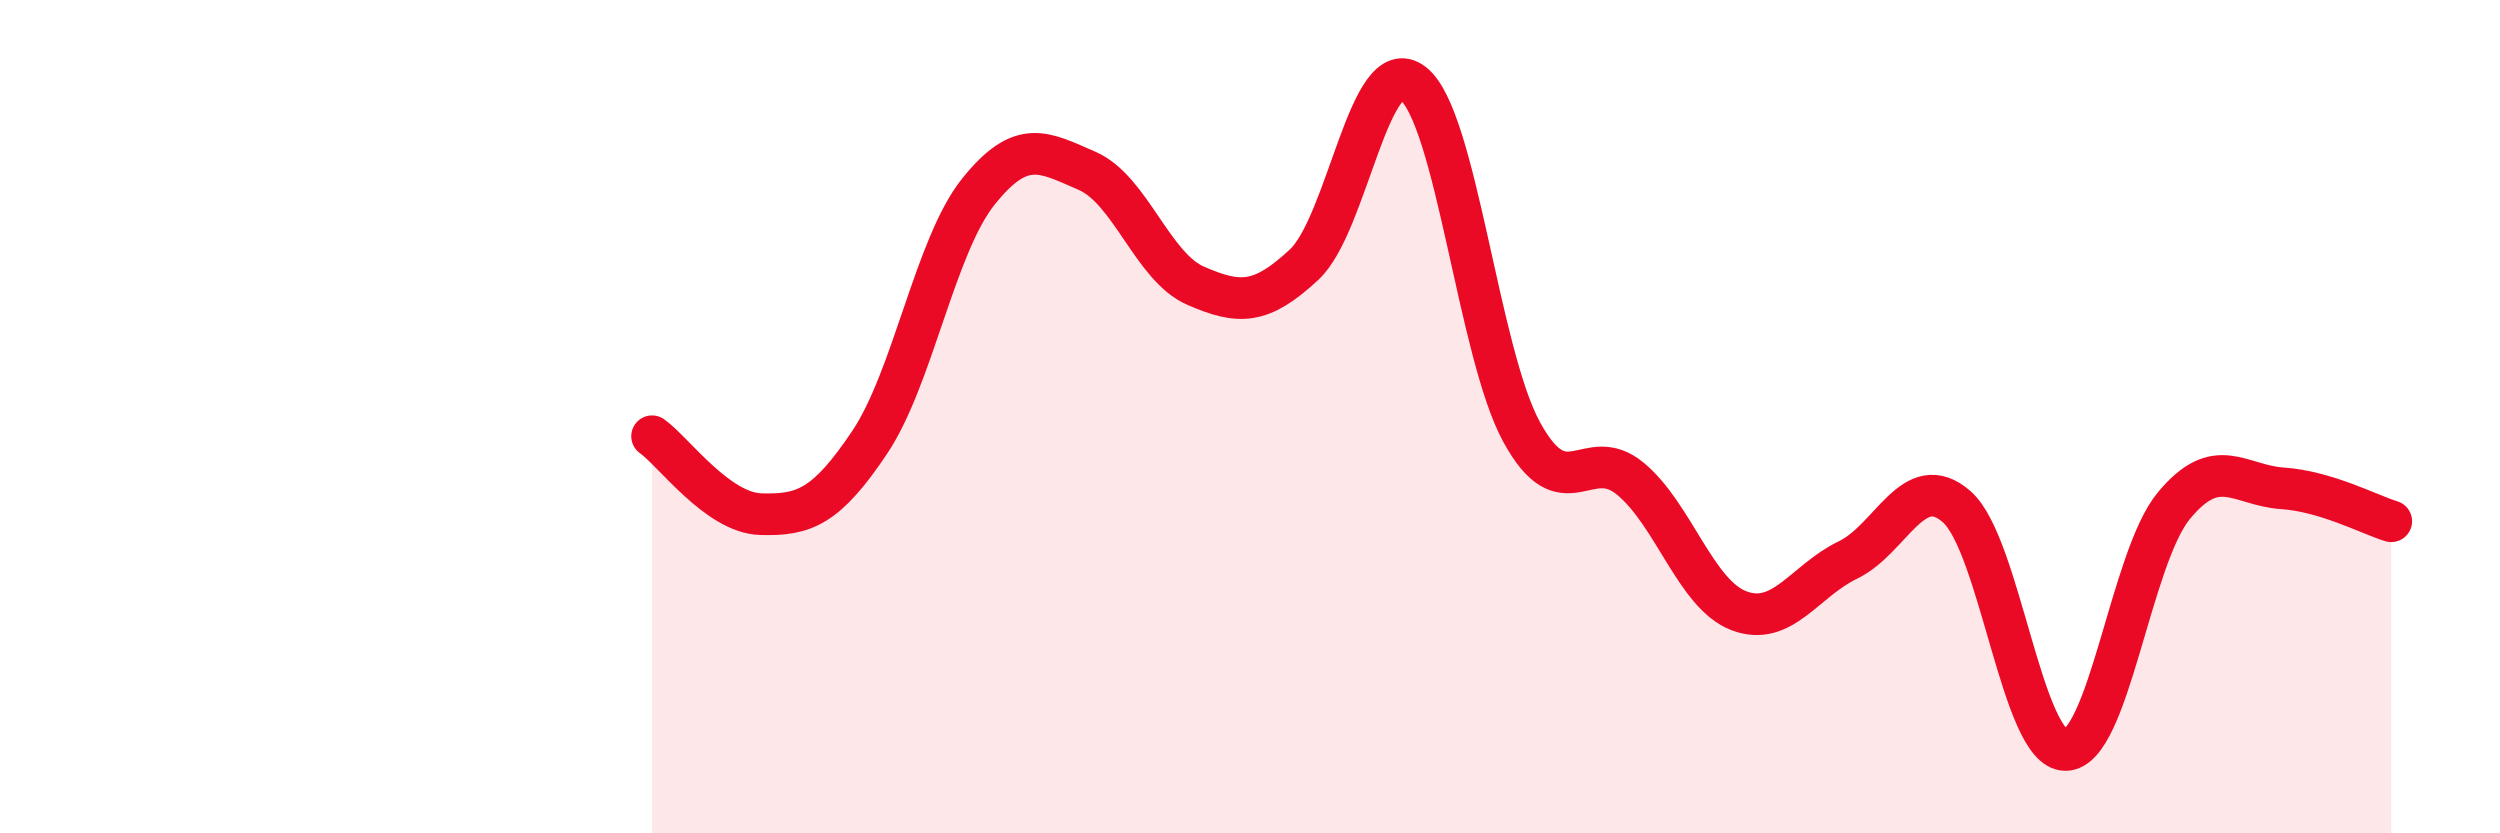 
    <svg width="60" height="20" viewBox="0 0 60 20" xmlns="http://www.w3.org/2000/svg">
      <path
        d="M 15.65,10.47 C 16.17,10.84 17.22,12.31 18.26,12.34 C 19.3,12.37 19.83,12.17 20.87,10.62 C 21.91,9.07 22.44,5.9 23.48,4.6 C 24.52,3.3 25.05,3.65 26.09,4.1 C 27.13,4.55 27.66,6.41 28.7,6.86 C 29.74,7.31 30.26,7.32 31.3,6.35 C 32.34,5.38 32.87,1.2 33.91,2 C 34.95,2.8 35.48,8.47 36.52,10.37 C 37.56,12.27 38.09,10.63 39.13,11.49 C 40.17,12.35 40.7,14.27 41.74,14.66 C 42.78,15.05 43.31,13.94 44.35,13.44 C 45.39,12.94 45.92,11.25 46.96,12.16 C 48,13.07 48.53,18 49.57,18 C 50.61,18 51.13,13.4 52.17,12.14 C 53.21,10.88 53.74,11.65 54.78,11.72 C 55.82,11.79 56.87,12.35 57.39,12.51L57.39 20L15.65 20Z"
        fill="#EB0A25"
        opacity="0.1"
        stroke-linecap="round"
        stroke-linejoin="round"
      />
      <path
        d="M 15.65,10.47 C 16.17,10.84 17.22,12.31 18.26,12.34 C 19.3,12.37 19.83,12.17 20.87,10.62 C 21.91,9.07 22.44,5.9 23.48,4.6 C 24.52,3.3 25.05,3.65 26.09,4.1 C 27.13,4.55 27.66,6.41 28.7,6.86 C 29.74,7.31 30.26,7.32 31.3,6.35 C 32.34,5.38 32.87,1.2 33.91,2 C 34.95,2.8 35.48,8.47 36.52,10.37 C 37.56,12.27 38.09,10.63 39.13,11.49 C 40.17,12.35 40.7,14.27 41.74,14.66 C 42.78,15.05 43.31,13.94 44.35,13.44 C 45.39,12.94 45.92,11.25 46.96,12.16 C 48,13.07 48.53,18 49.57,18 C 50.61,18 51.13,13.4 52.17,12.14 C 53.21,10.88 53.74,11.65 54.78,11.72 C 55.82,11.79 56.87,12.35 57.39,12.51"
        stroke="#EB0A25"
        stroke-width="1"
        fill="none"
        stroke-linecap="round"
        stroke-linejoin="round"
      />
    </svg>
  